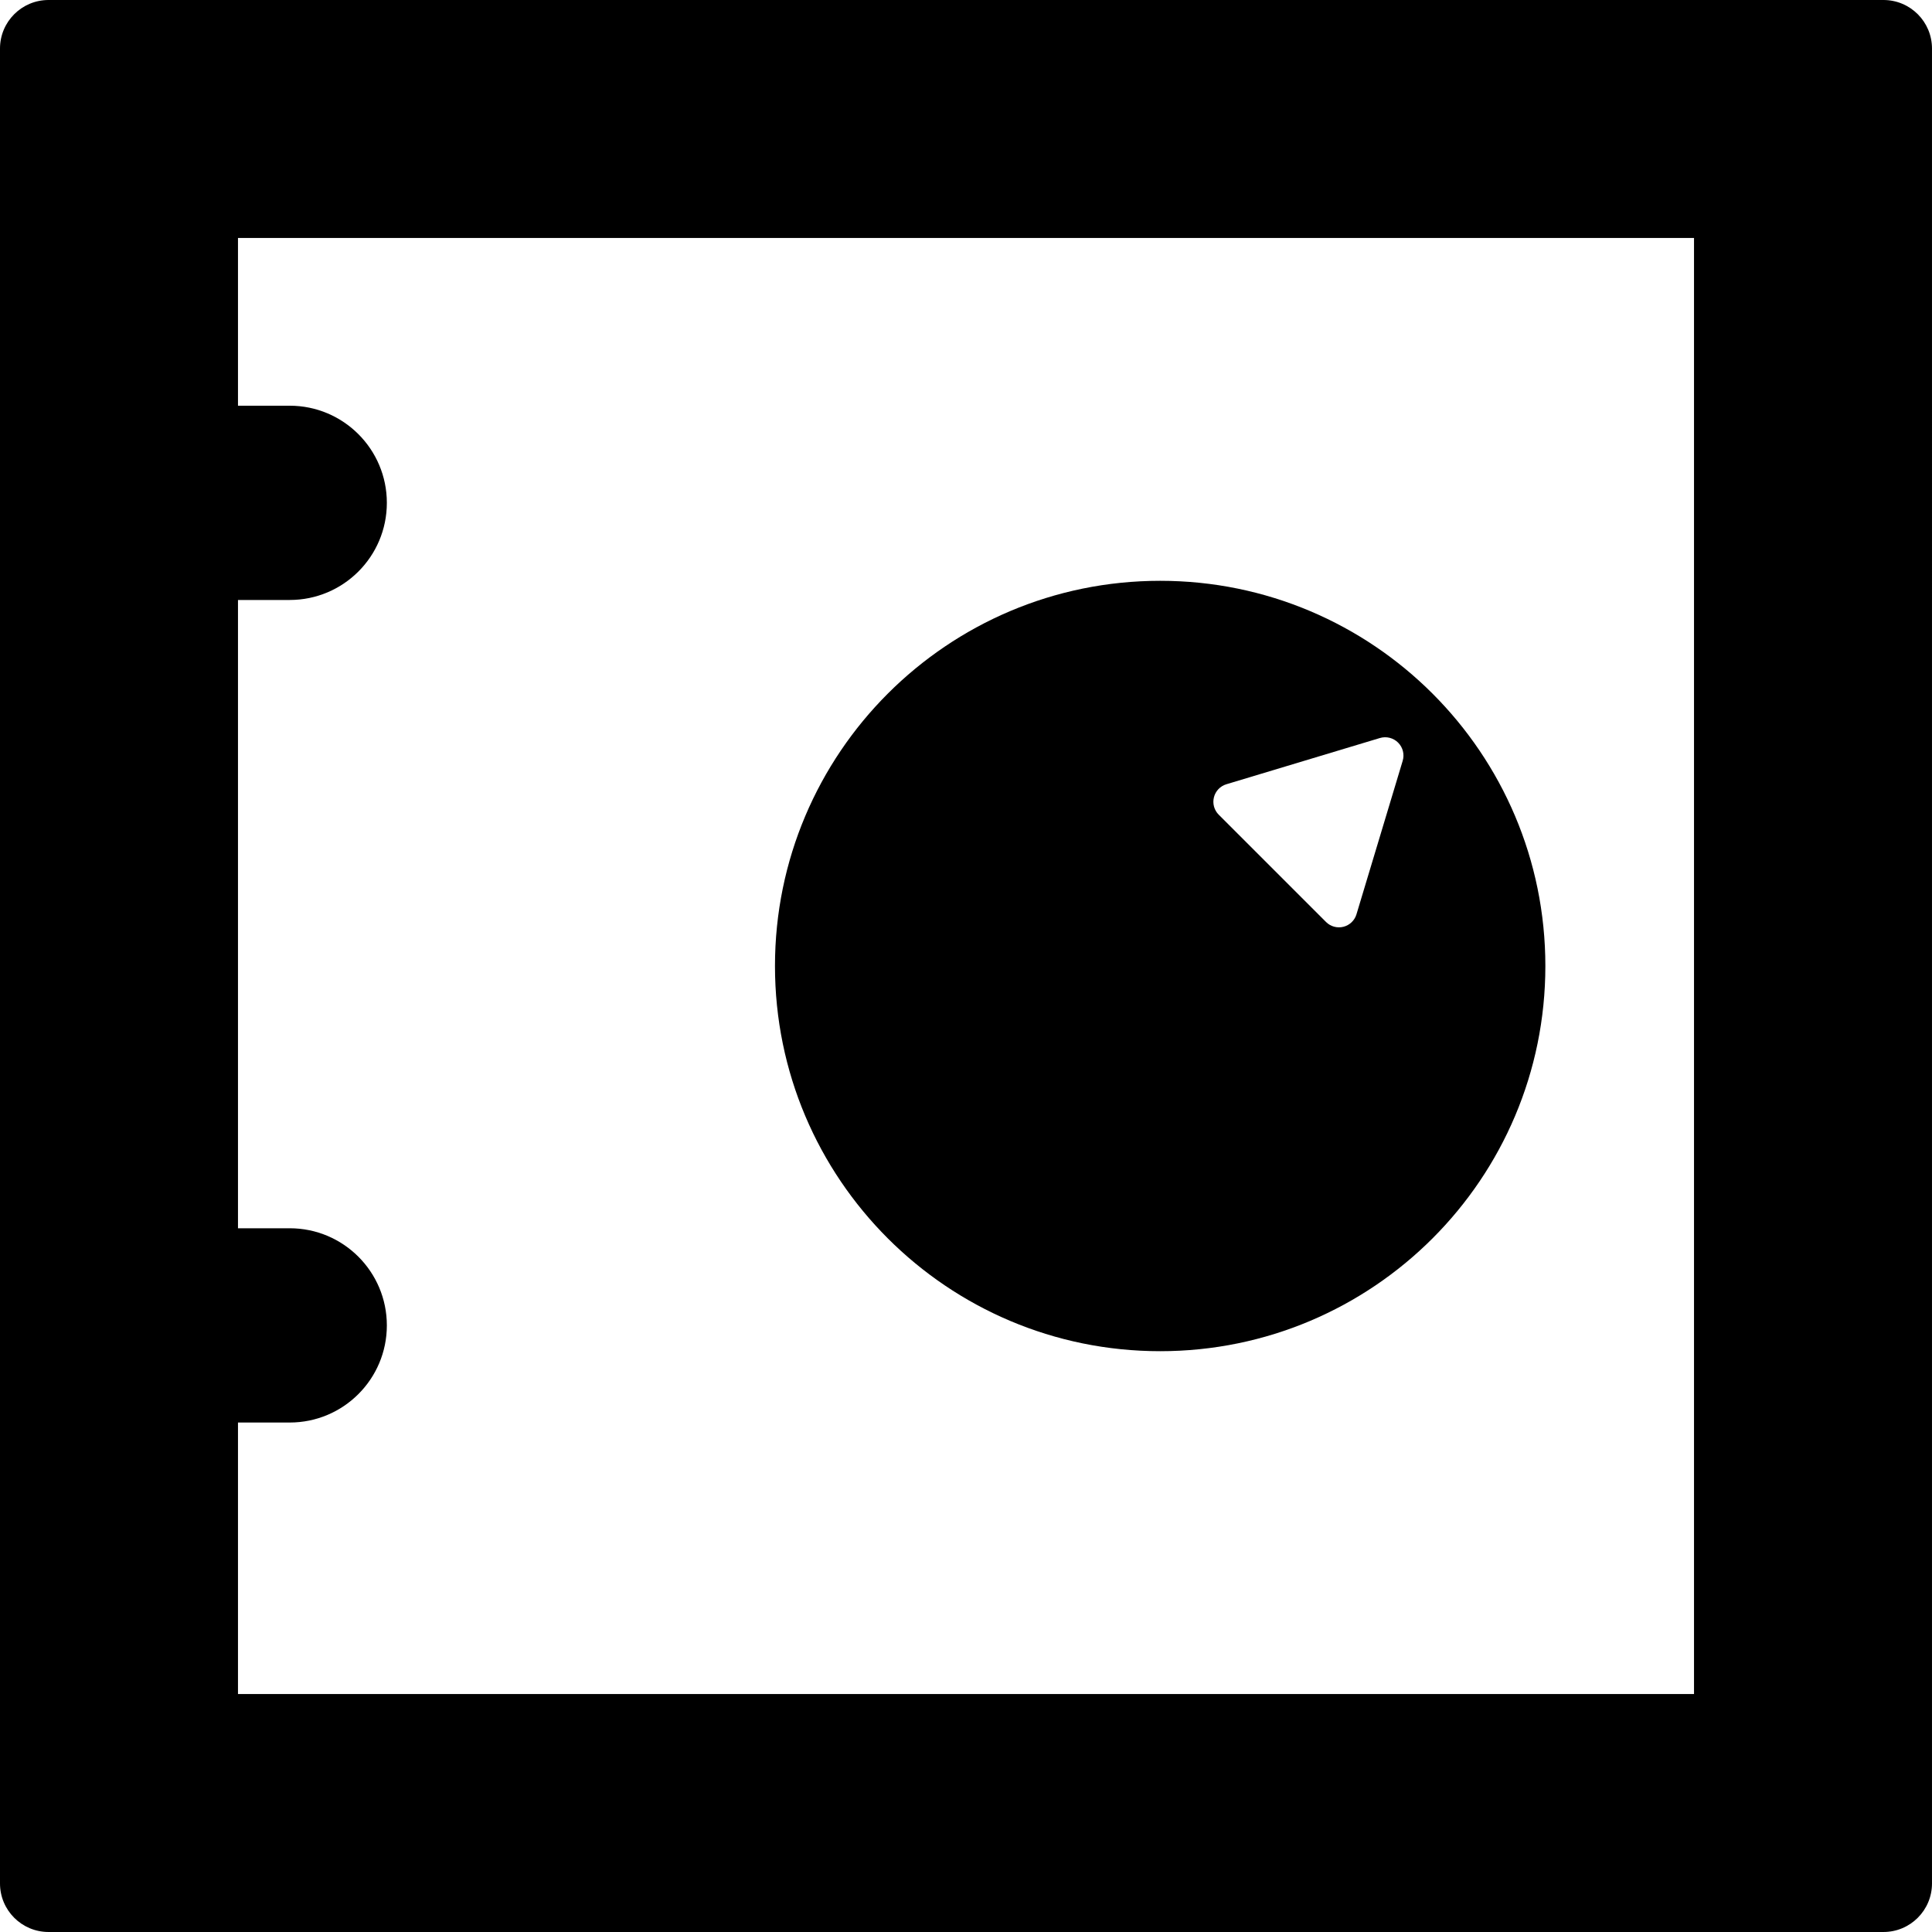 <?xml version="1.0" encoding="iso-8859-1"?>
<!-- Generator: Adobe Illustrator 18.1.1, SVG Export Plug-In . SVG Version: 6.00 Build 0)  -->
<svg version="1.1" id="Capa_1" xmlns="http://www.w3.org/2000/svg" xmlns:xlink="http://www.w3.org/1999/xlink" x="0px" y="0px"
	 viewBox="0 0 612.002 612.002" style="enable-background:new 0 0 612.002 612.002;" xml:space="preserve">
<g>
	<g>
		<path d="M596.626,0H15.377C6.886,0,0,6.884,0,15.375v581.249c0,8.493,6.886,15.377,15.377,15.377h581.249
			c8.493,0,15.375-6.884,15.375-15.377V15.375C612,6.884,605.118,0,596.626,0z M536.615,536.614H75.386v-85.999h16.388
			c16.993,0,30.768-13.773,30.768-30.764c0-16.993-13.776-30.773-30.768-30.773H75.386V190.055h16.388
			c16.993,0,30.768-13.776,30.768-30.769c0-16.991-13.776-30.768-30.768-30.768H75.386V75.385h461.229L536.615,536.614
			L536.615,536.614z"/>
		<path d="M367.508,428.019c67.39,0,122.018-54.631,122.018-122.019s-54.628-122.018-122.018-122.018
			c-67.387,0-122.018,54.629-122.018,122.018S300.121,428.019,367.508,428.019z M384.536,252.564
			c0.495-1.978,1.996-3.55,3.951-4.136l48.621-14.642c2.046-0.614,4.264-0.055,5.772,1.452c1.509,1.509,2.066,3.725,1.451,5.768
			l-14.64,48.624c-0.589,1.951-2.156,3.452-4.137,3.951c-1.976,0.495-4.071-0.083-5.51-1.523l-33.986-33.983
			C384.616,256.638,384.039,254.542,384.536,252.564z"/>
	</g>
</g>
<g>
</g>
<g>
</g>
<g>
</g>
<g>
</g>
<g>
</g>
<g>
</g>
<g>
</g>
<g>
</g>
<g>
</g>
<g>
</g>
<g>
</g>
<g>
</g>
<g>
</g>
<g>
</g>
<g>
</g>
</svg>
